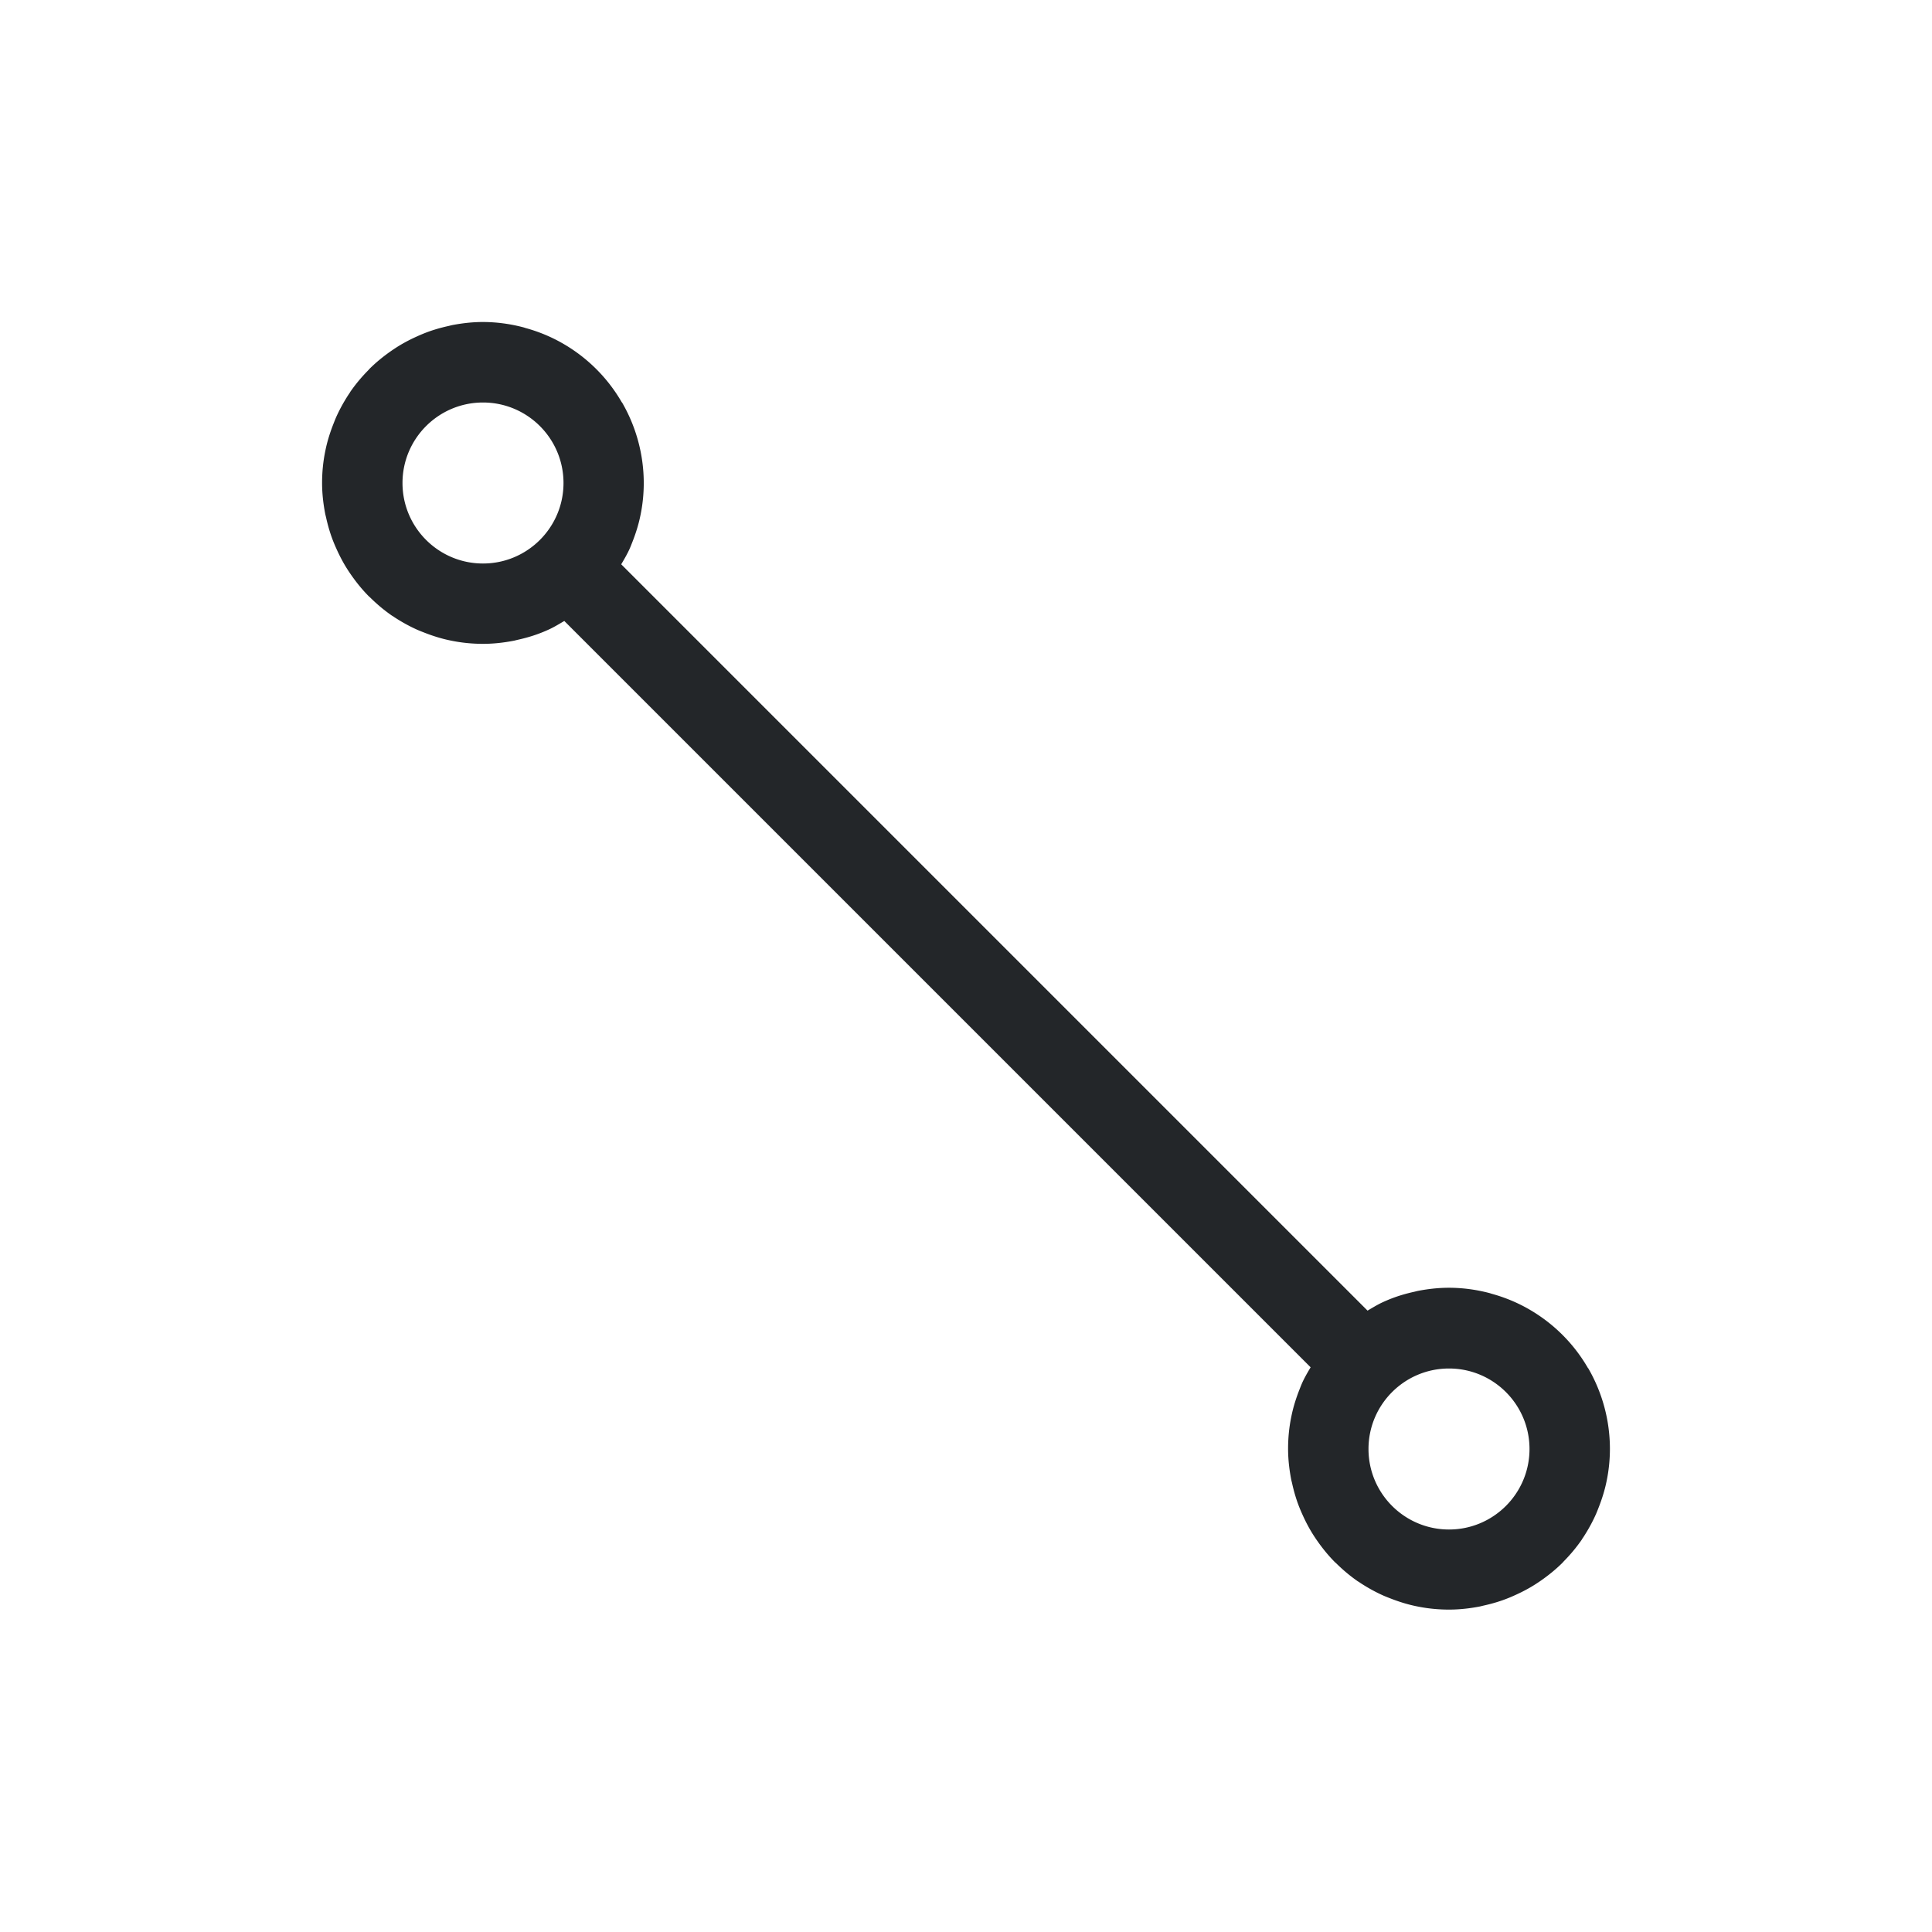 <svg viewBox="0 0 24 24" xmlns="http://www.w3.org/2000/svg"><path d="m6 4c-.132 0-.26.015-.385.039a2 2 0 0 0 -.041.01c-.11.024-.218.056-.32.098a2 2 0 0 0 -.076.033c-.098.044-.193.095-.281.154a2 2 0 0 0 -.037.025c-.095.066-.185.139-.268.221-.006.006-.011.013-.018.02-.083.084-.158.174-.225.271a2 2 0 0 0 0 .002 2 2 0 0 0 -.021.031c-.059.091-.112.187-.156.287a2 2 0 0 0 -.025.062c-.044.11-.081.225-.105.344-.027.13-.041.264-.041.402 0 .132.015.26.039.385a2 2 0 0 0 .01.041c.024.11.056.218.098.32a2 2 0 0 0 .033.076c.044.098.095.193.154.281a2 2 0 0 0 .025.037c.066.095.139.185.221.268.006.006.013.011.02.018.084.083.174.158.271.225h.002a2 2 0 0 0 .031.021c.091.059.187.112.287.156a2 2 0 0 0 .062.025c.11.044.225.081.344.105.13.027.264.041.402.041.132 0 .26-.015.385-.039a2 2 0 0 0 .041-.01c.11-.024.218-.056.32-.098a2 2 0 0 0 .076-.033c.065-.03.126-.068.188-.104l9.271 9.271c-.039.066-.078.132-.109.203a2 2 0 0 0 -.025.062c-.044.11-.081.225-.105.344-.027.13-.041.264-.041.402 0 .132.015.26.039.385a2 2 0 0 0 .01.041c.024.11.056.218.098.32a2 2 0 0 0 .033.076c.044.098.095.193.154.281a2 2 0 0 0 .025.037c.066.095.139.185.221.268.006.006.013.011.02.018.084.083.174.158.271.225h.002a2 2 0 0 0 .031.021c.091.059.187.112.287.156a2 2 0 0 0 .062.025c.11.044.225.081.344.105.13.027.264.041.402.041.132 0 .26-.015.385-.039a2 2 0 0 0 .041-.01c.11-.024.218-.056.32-.098a2 2 0 0 0 .076-.033c.098-.044.193-.095.281-.154a2 2 0 0 0 .037-.025c.095-.066.185-.139.268-.221a2 2 0 0 0 .018-.02c.083-.084.158-.174.225-.271a2 2 0 0 0 0-.002 2 2 0 0 0 .021-.031c.059-.091.112-.187.156-.287a2 2 0 0 0 .025-.062c.044-.11.081-.225.105-.344.027-.13.041-.264.041-.402a2 2 0 0 0 -.27-1 2 2 0 0 0 -.002 0c-.178-.309-.432-.558-.73-.73-.147-.085-.304-.15-.469-.195a2 2 0 0 0 -.018-.006c-.165-.044-.337-.068-.512-.068-.132 0-.26.015-.385.039a2 2 0 0 0 -.041.01c-.11.024-.218.056-.32.098a2 2 0 0 0 -.076.033c-.065.03-.126.068-.188.104l-9.271-9.271c.039-.066.078-.132.109-.203a2 2 0 0 0 .025-.062c.044-.11.081-.225.105-.344.027-.13.041-.264.041-.402a2 2 0 0 0 -.27-1 2 2 0 0 0 -.002 0c-.178-.309-.432-.558-.73-.73-.147-.085-.304-.15-.469-.195a2 2 0 0 0 -.018-.006c-.165-.044-.337-.068-.512-.068zm0 1c.552 0 1 .448 1 1s-.448 1-1 1-1-.448-1-1 .448-1 1-1zm12 12c.552 0 1 .448 1 1s-.448 1-1 1-1-.448-1-1 .448-1 1-1z" fill="#232629"/></svg>